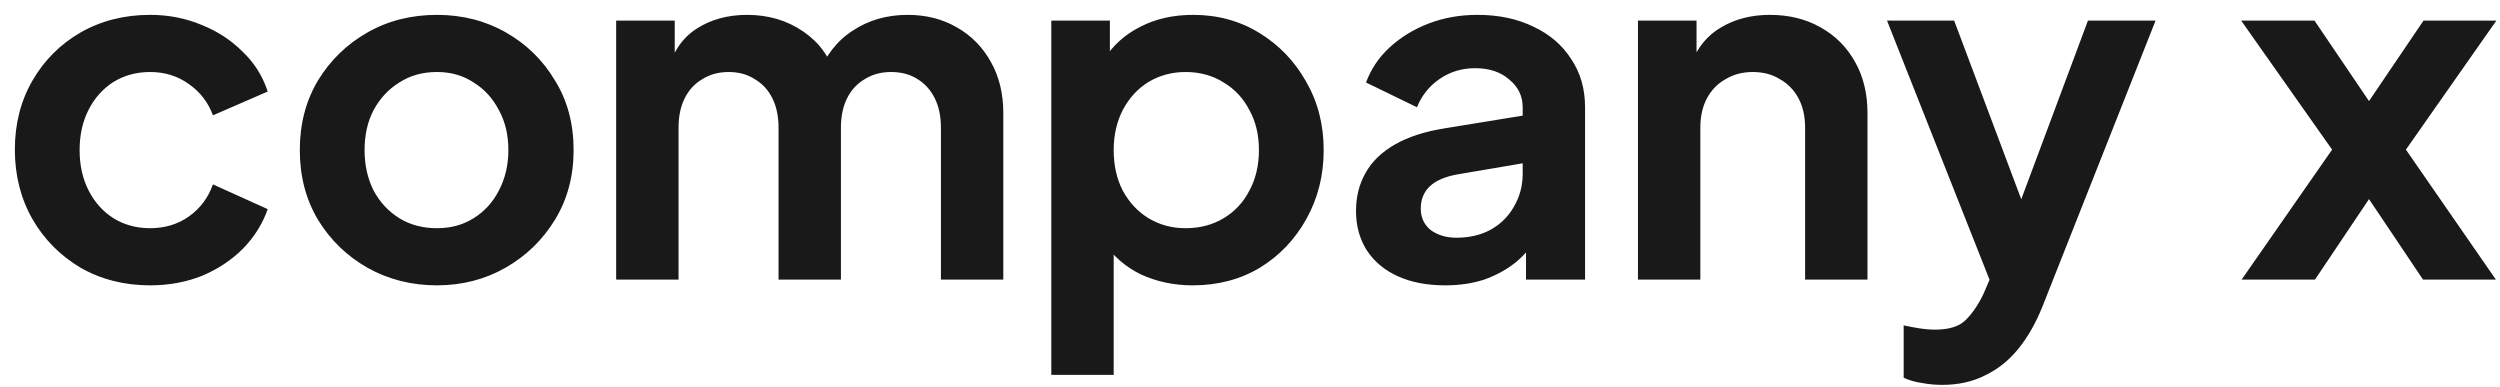 <?xml version="1.0" encoding="UTF-8"?>
<svg xmlns="http://www.w3.org/2000/svg" width="168" height="26" viewBox="0 0 168 26" fill="none">
  <path d="M10.086 19.175C8.358 19.175 6.801 18.78 5.414 17.991C4.049 17.18 2.971 16.092 2.182 14.727C1.393 13.34 0.998 11.783 0.998 10.055C0.998 8.327 1.393 6.78 2.182 5.415C2.971 4.049 4.049 2.972 5.414 2.183C6.801 1.393 8.358 0.999 10.086 0.999C11.323 0.999 12.475 1.223 13.542 1.671C14.609 2.097 15.526 2.695 16.294 3.463C17.083 4.209 17.649 5.105 17.99 6.151L14.31 7.751C13.99 6.876 13.446 6.172 12.678 5.639C11.931 5.105 11.067 4.839 10.086 4.839C9.169 4.839 8.347 5.063 7.622 5.511C6.918 5.959 6.363 6.577 5.958 7.367C5.553 8.156 5.35 9.063 5.35 10.087C5.35 11.111 5.553 12.017 5.958 12.807C6.363 13.596 6.918 14.215 7.622 14.663C8.347 15.111 9.169 15.335 10.086 15.335C11.089 15.335 11.963 15.068 12.71 14.535C13.457 14.001 13.99 13.287 14.31 12.391L17.99 14.055C17.649 15.036 17.094 15.921 16.326 16.711C15.558 17.479 14.641 18.087 13.574 18.535C12.507 18.961 11.345 19.175 10.086 19.175ZM29.363 19.175C27.656 19.175 26.099 18.78 24.691 17.991C23.304 17.201 22.195 16.124 21.363 14.759C20.552 13.393 20.147 11.836 20.147 10.087C20.147 8.337 20.552 6.78 21.363 5.415C22.195 4.049 23.304 2.972 24.691 2.183C26.077 1.393 27.635 0.999 29.363 0.999C31.069 0.999 32.616 1.393 34.003 2.183C35.389 2.972 36.488 4.049 37.299 5.415C38.131 6.759 38.547 8.316 38.547 10.087C38.547 11.836 38.131 13.393 37.299 14.759C36.467 16.124 35.357 17.201 33.971 17.991C32.584 18.78 31.048 19.175 29.363 19.175ZM29.363 15.335C30.301 15.335 31.123 15.111 31.827 14.663C32.552 14.215 33.117 13.596 33.523 12.807C33.949 11.996 34.163 11.089 34.163 10.087C34.163 9.063 33.949 8.167 33.523 7.399C33.117 6.609 32.552 5.991 31.827 5.543C31.123 5.073 30.301 4.839 29.363 4.839C28.403 4.839 27.56 5.073 26.835 5.543C26.109 5.991 25.533 6.609 25.107 7.399C24.701 8.167 24.499 9.063 24.499 10.087C24.499 11.089 24.701 11.996 25.107 12.807C25.533 13.596 26.109 14.215 26.835 14.663C27.56 15.111 28.403 15.335 29.363 15.335ZM41.406 18.791V1.383H45.342V5.415L44.894 4.743C45.214 3.484 45.854 2.545 46.814 1.927C47.774 1.308 48.904 0.999 50.206 0.999C51.635 0.999 52.894 1.372 53.982 2.119C55.07 2.865 55.774 3.847 56.094 5.063L54.91 5.159C55.443 3.772 56.243 2.737 57.31 2.055C58.376 1.351 59.603 0.999 60.99 0.999C62.227 0.999 63.326 1.276 64.286 1.831C65.267 2.385 66.035 3.164 66.59 4.167C67.144 5.148 67.422 6.289 67.422 7.591V18.791H63.23V8.583C63.23 7.815 63.091 7.153 62.814 6.599C62.536 6.044 62.152 5.617 61.662 5.319C61.171 4.999 60.574 4.839 59.87 4.839C59.208 4.839 58.622 4.999 58.11 5.319C57.598 5.617 57.203 6.044 56.926 6.599C56.648 7.153 56.51 7.815 56.51 8.583V18.791H52.318V8.583C52.318 7.815 52.179 7.153 51.902 6.599C51.624 6.044 51.23 5.617 50.718 5.319C50.227 4.999 49.64 4.839 48.958 4.839C48.296 4.839 47.71 4.999 47.198 5.319C46.686 5.617 46.291 6.044 46.014 6.599C45.736 7.153 45.598 7.815 45.598 8.583V18.791H41.406ZM70.648 25.191V1.383H74.584V4.839L74.2 3.975C74.798 3.036 75.608 2.311 76.632 1.799C77.656 1.265 78.84 0.999 80.184 0.999C81.827 0.999 83.31 1.404 84.632 2.215C85.955 3.025 87 4.113 87.768 5.479C88.558 6.844 88.952 8.38 88.952 10.087C88.952 11.772 88.568 13.308 87.8 14.695C87.032 16.081 85.987 17.18 84.664 17.991C83.342 18.78 81.838 19.175 80.152 19.175C78.894 19.175 77.731 18.929 76.664 18.439C75.619 17.927 74.787 17.201 74.168 16.263L74.84 15.431V25.191H70.648ZM79.672 15.335C80.632 15.335 81.486 15.111 82.232 14.663C82.979 14.215 83.555 13.596 83.96 12.807C84.387 12.017 84.6 11.111 84.6 10.087C84.6 9.063 84.387 8.167 83.96 7.399C83.555 6.609 82.979 5.991 82.232 5.543C81.486 5.073 80.632 4.839 79.672 4.839C78.755 4.839 77.923 5.063 77.176 5.511C76.451 5.959 75.875 6.588 75.448 7.399C75.043 8.188 74.84 9.084 74.84 10.087C74.84 11.111 75.043 12.017 75.448 12.807C75.875 13.596 76.451 14.215 77.176 14.663C77.923 15.111 78.755 15.335 79.672 15.335ZM97.108 19.175C95.892 19.175 94.836 18.972 93.94 18.567C93.044 18.161 92.351 17.585 91.86 16.839C91.37 16.071 91.124 15.185 91.124 14.183C91.124 13.223 91.338 12.369 91.764 11.623C92.191 10.855 92.852 10.215 93.748 9.703C94.644 9.191 95.775 8.828 97.14 8.615L102.836 7.687V10.887L97.94 11.719C97.108 11.868 96.49 12.135 96.084 12.519C95.679 12.903 95.476 13.404 95.476 14.023C95.476 14.62 95.7 15.1 96.148 15.463C96.618 15.804 97.194 15.975 97.876 15.975C98.751 15.975 99.519 15.793 100.18 15.431C100.863 15.047 101.386 14.524 101.748 13.863C102.132 13.201 102.324 12.476 102.324 11.687V7.207C102.324 6.46 102.026 5.841 101.428 5.351C100.852 4.839 100.084 4.583 99.124 4.583C98.228 4.583 97.428 4.828 96.724 5.319C96.042 5.788 95.54 6.417 95.22 7.207L91.796 5.543C92.138 4.625 92.671 3.836 93.396 3.175C94.143 2.492 95.018 1.959 96.02 1.575C97.023 1.191 98.111 0.999 99.284 0.999C100.714 0.999 101.972 1.265 103.06 1.799C104.148 2.311 104.991 3.036 105.588 3.975C106.207 4.892 106.516 5.969 106.516 7.207V18.791H102.548V15.815L103.444 15.751C102.996 16.497 102.463 17.127 101.844 17.639C101.226 18.129 100.522 18.513 99.732 18.791C98.943 19.047 98.068 19.175 97.108 19.175ZM110.071 18.791V1.383H114.007V4.807L113.687 4.199C114.092 3.153 114.753 2.364 115.671 1.831C116.609 1.276 117.697 0.999 118.935 0.999C120.215 0.999 121.345 1.276 122.327 1.831C123.329 2.385 124.108 3.164 124.663 4.167C125.217 5.148 125.495 6.289 125.495 7.591V18.791H121.303V8.583C121.303 7.815 121.153 7.153 120.855 6.599C120.556 6.044 120.14 5.617 119.607 5.319C119.095 4.999 118.487 4.839 117.783 4.839C117.1 4.839 116.492 4.999 115.959 5.319C115.425 5.617 115.009 6.044 114.711 6.599C114.412 7.153 114.263 7.815 114.263 8.583V18.791H110.071ZM130.519 25.863C130.05 25.863 129.591 25.82 129.143 25.735C128.695 25.671 128.29 25.553 127.927 25.383V21.863C128.204 21.927 128.535 21.991 128.919 22.055C129.324 22.119 129.698 22.151 130.039 22.151C130.999 22.151 131.692 21.927 132.119 21.479C132.567 21.031 132.962 20.444 133.303 19.719L134.455 17.031L134.391 20.551L126.807 1.383H131.319L136.631 15.527H135.031L140.311 1.383H144.855L137.271 20.551C136.823 21.681 136.279 22.641 135.639 23.431C134.999 24.22 134.252 24.817 133.399 25.223C132.567 25.649 131.607 25.863 130.519 25.863ZM150.637 18.791L156.717 10.055L150.605 1.383H155.533L160.301 8.423H158.093L162.861 1.383H167.757L161.677 10.055L167.725 18.791H162.829L158.125 11.783H160.269L155.565 18.791H150.637Z" fill="#191919"></path>
</svg>
